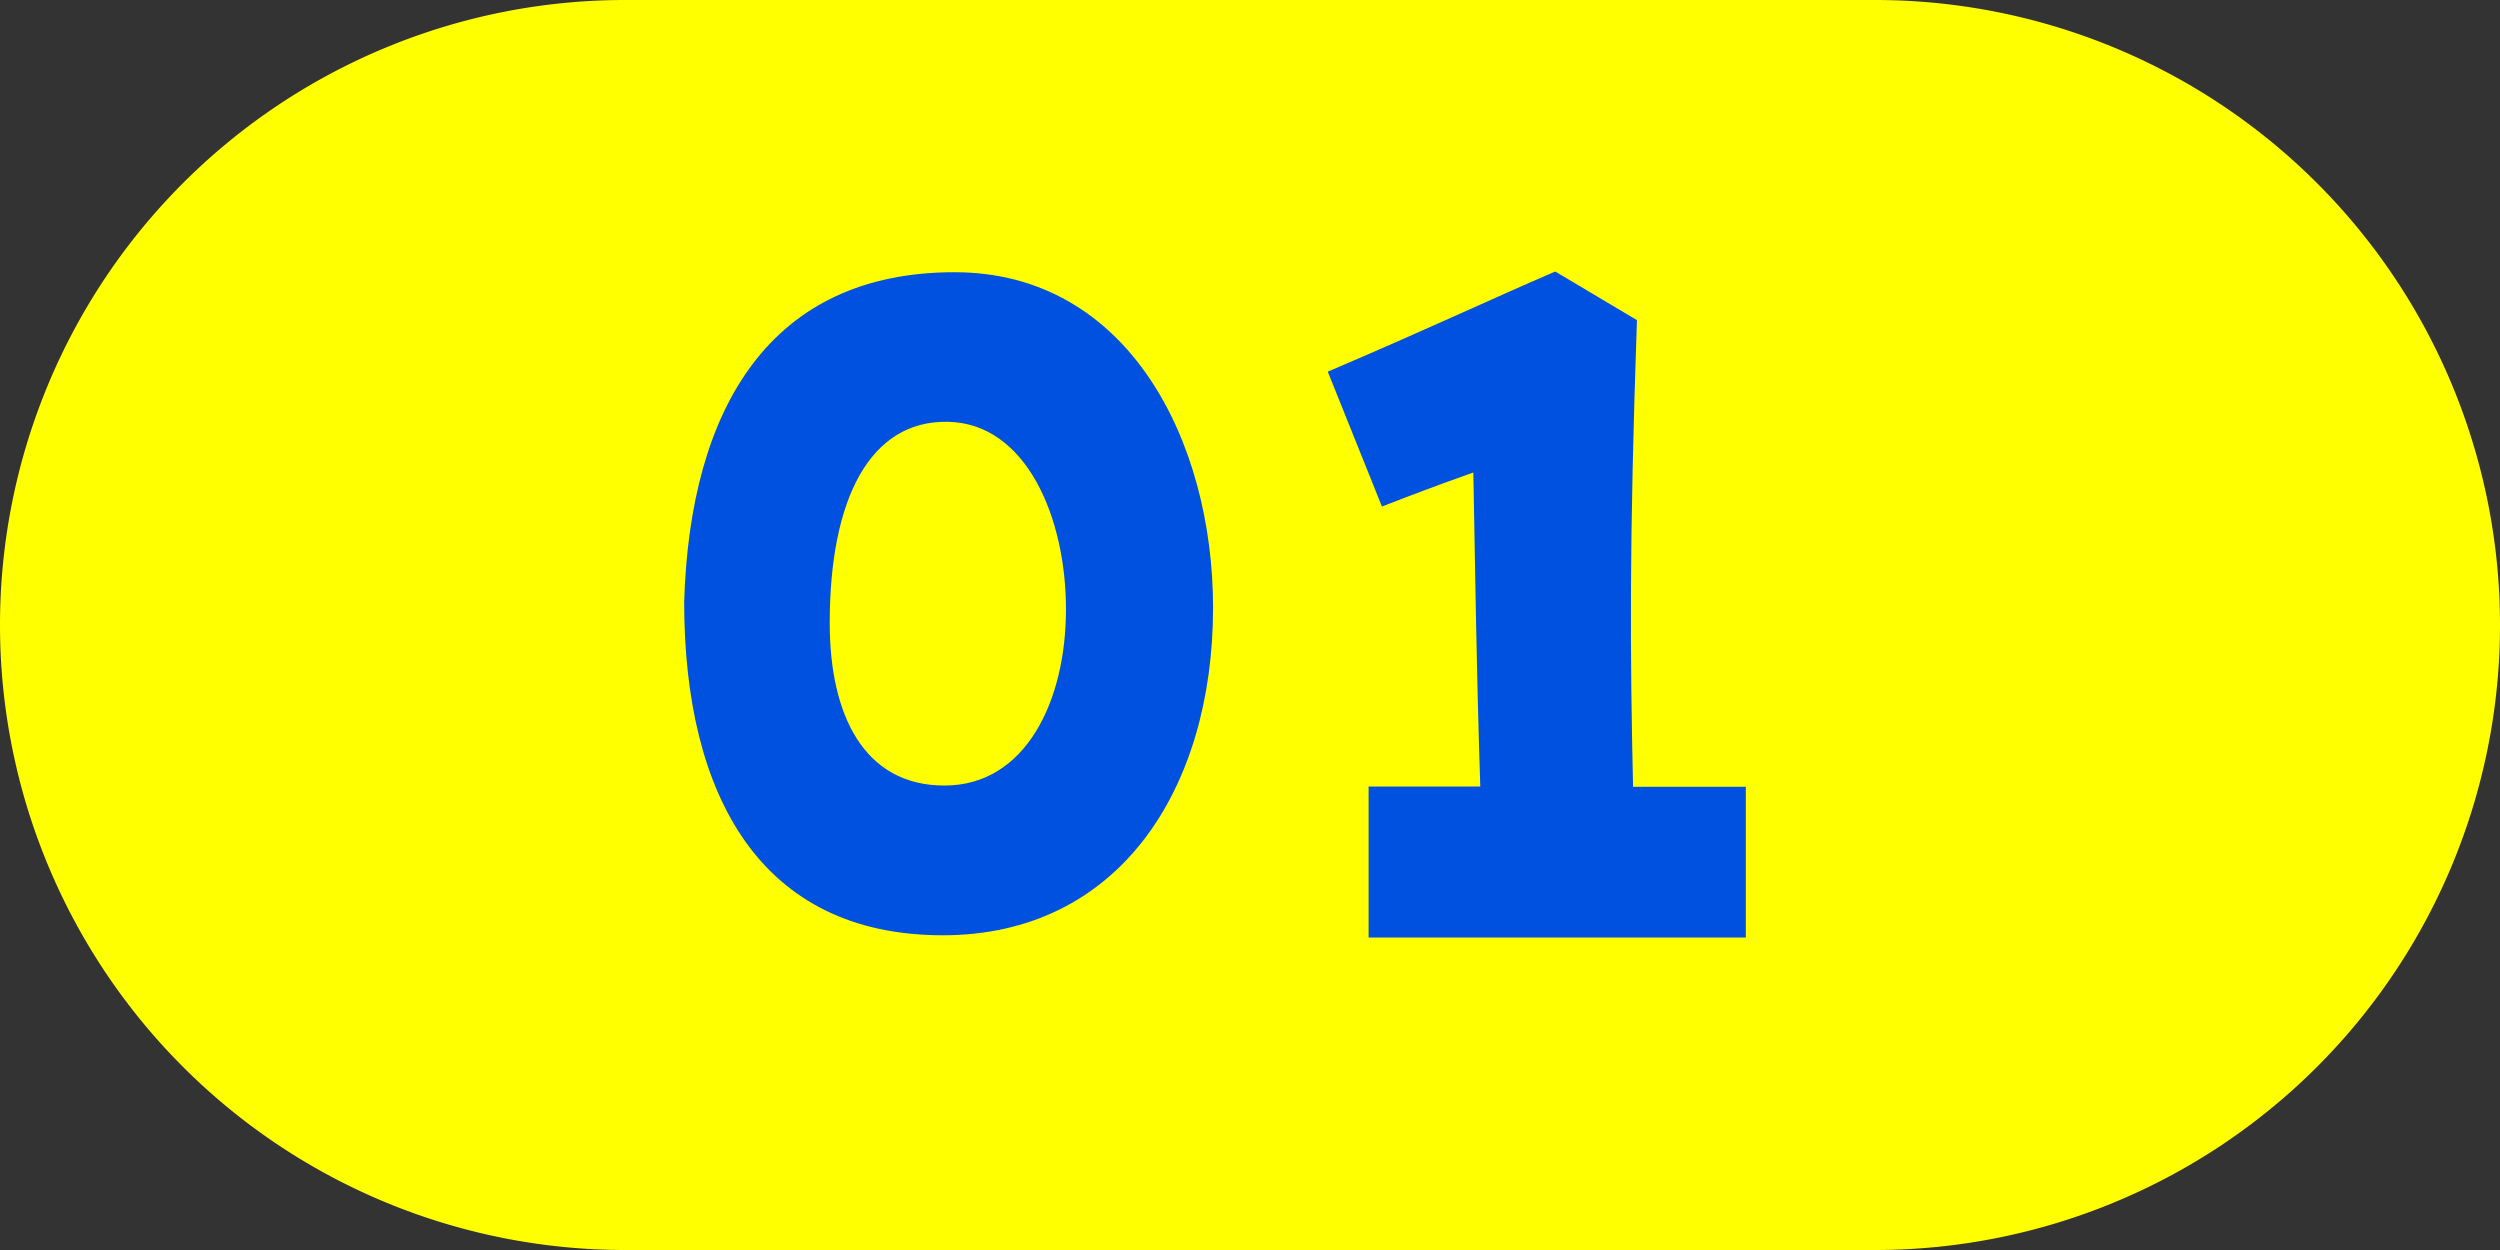 <svg xmlns="http://www.w3.org/2000/svg" width="36" height="18" viewBox="0 0 36 18"><rect x="0" y="0" width="36" height="18" fill="#333333" stroke="none"/><g transform="translate(933 -1612)"><path d="M9,0H27a9,9,0,0,1,0,18H9A9,9,0,0,1,9,0Z" transform="translate(-933 1612)" fill="#ff0"/><path d="M-4.424-.532c2.534,0,3.892-2.1,3.892-4.718,0-2.394-1.218-4.83-3.724-4.83-2.646,0-3.808,1.946-3.892,4.746C-8.148-2.534-7.042-.532-4.424-.532ZM-4.4-2.688c-1.162,0-1.652-1.022-1.652-2.338,0-1.806.588-2.926,1.708-2.9s1.694,1.372,1.694,2.7S-3.234-2.688-4.4-2.688ZM1.708-.5H7.14v-2.17H5.516c-.042-1.932-.056-3.472.056-6.72l-1.176-.7c-.882.378-1.862.84-3.276,1.442L1.9-6.706c.434-.168.8-.308,1.316-.49.028,1.456.042,2.73.1,4.522H1.708Z" transform="translate(-915 1626)" fill="#0051e0"/></g></svg>
